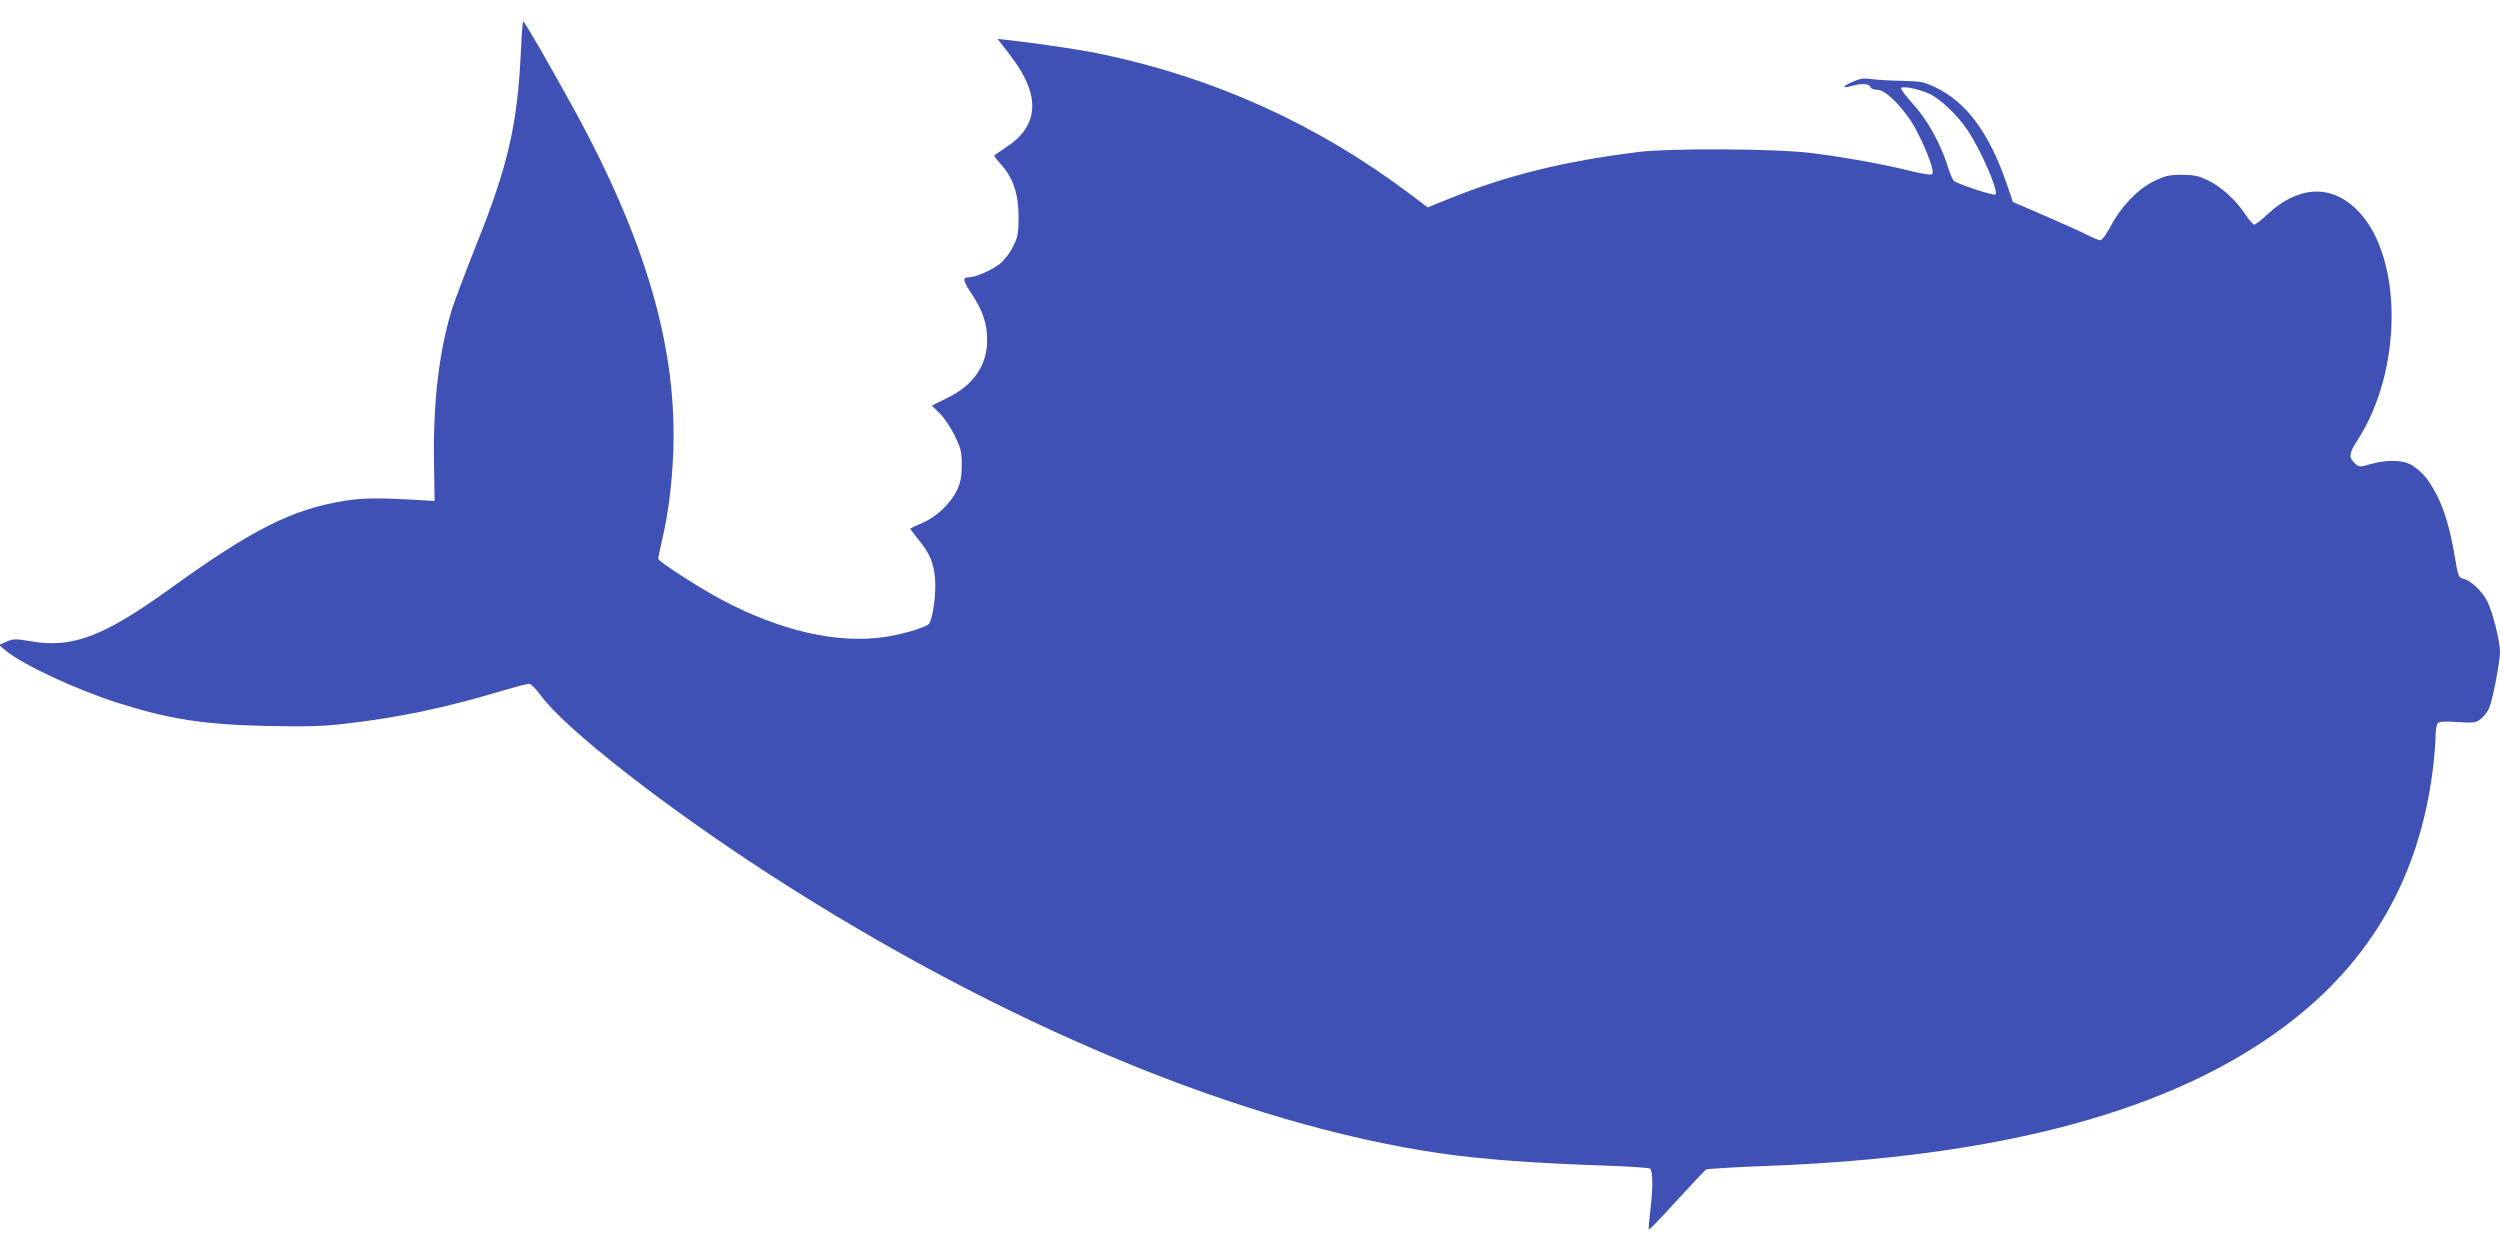 <?xml version="1.0" standalone="no"?>
<!DOCTYPE svg PUBLIC "-//W3C//DTD SVG 20010904//EN"
 "http://www.w3.org/TR/2001/REC-SVG-20010904/DTD/svg10.dtd">
<svg version="1.0" xmlns="http://www.w3.org/2000/svg"
 width="1280pt" height="640pt" viewBox="0 0 1280 640"
 preserveAspectRatio="xMidYMid meet">
<g transform="translate(0,640) scale(0.1,-0.1)"
fill="#3f51b5" stroke="none">
<path d="M2667 6138 c-17 -372 -65 -584 -227 -988 -54 -135 -109 -282 -124
-327 -67 -214 -99 -480 -94 -783 l3 -205 -35 2 c-239 15 -333 15 -431 -2 -267
-44 -468 -146 -894 -453 -333 -240 -496 -302 -703 -266 -82 14 -93 14 -128 -1
l-39 -17 33 -28 c86 -72 355 -198 573 -268 267 -85 443 -112 769 -119 200 -4
286 -2 400 12 272 31 514 82 793 166 72 21 138 39 147 38 8 0 35 -27 59 -60
123 -169 633 -568 1171 -916 1188 -768 2422 -1281 3435 -1428 212 -31 485 -51
845 -63 118 -4 221 -11 228 -15 15 -10 16 -101 1 -220 -6 -49 -9 -90 -7 -93 2
-2 67 65 143 149 76 83 144 155 150 159 7 4 142 12 301 18 1207 44 2086 281
2668 720 435 327 683 760 752 1310 8 63 14 139 14 170 0 31 5 61 12 68 8 8 39
9 102 5 84 -5 93 -4 119 17 15 12 34 37 42 56 18 43 55 236 55 286 0 56 -37
202 -64 257 -27 53 -83 107 -121 117 -28 7 -29 9 -49 129 -23 132 -53 231 -92
305 -40 76 -69 110 -120 145 -45 30 -126 34 -216 9 -55 -16 -60 -16 -78 1 -36
32 -34 52 9 119 239 367 234 964 -11 1191 -131 122 -294 111 -447 -31 -32 -30
-63 -54 -69 -54 -6 0 -27 24 -47 54 -49 74 -125 142 -193 174 -46 22 -72 27
-132 27 -65 0 -85 -5 -142 -33 -83 -40 -169 -130 -221 -230 -21 -40 -45 -72
-53 -72 -8 0 -38 12 -67 27 -29 15 -126 59 -217 98 l-164 71 -36 105 c-87 250
-204 407 -359 481 -60 29 -76 32 -171 34 -58 1 -128 5 -156 9 -41 6 -61 3 -99
-14 -54 -24 -57 -36 -4 -21 49 14 89 12 95 -5 4 -9 19 -15 37 -15 46 0 150
-110 203 -215 55 -108 89 -204 77 -216 -6 -6 -46 0 -109 15 -139 35 -344 72
-514 93 -181 22 -716 25 -880 5 -380 -47 -672 -119 -967 -238 l-113 -46 -94
71 c-474 356 -1000 594 -1581 715 -105 22 -300 51 -474 71 l-54 6 26 -33 c15
-18 45 -59 68 -91 127 -181 110 -329 -50 -431 -33 -22 -61 -42 -61 -44 0 -2
17 -24 39 -48 59 -68 86 -149 86 -264 0 -84 -3 -102 -28 -152 -16 -33 -45 -70
-68 -89 -41 -32 -125 -69 -159 -69 -33 0 -31 -16 14 -83 58 -87 81 -155 80
-242 -1 -128 -72 -229 -205 -293 l-78 -39 40 -39 c22 -21 56 -72 76 -112 32
-65 37 -82 37 -150 0 -59 -5 -89 -22 -127 -32 -69 -102 -138 -176 -171 -34
-15 -63 -28 -65 -30 -2 -1 15 -24 37 -51 63 -76 85 -127 90 -216 4 -72 -10
-180 -29 -218 -9 -18 -122 -53 -219 -69 -247 -39 -543 28 -850 192 -117 63
-320 194 -320 207 0 5 9 47 19 93 32 134 51 282 58 448 21 537 -139 1090 -516
1775 -126 228 -245 435 -252 435 -3 0 -9 -69 -12 -152z m7209 -217 c56 -25
144 -108 196 -185 68 -99 162 -315 145 -332 -7 -8 -198 55 -213 70 -7 6 -22
43 -34 81 -37 116 -106 238 -177 314 -35 39 -62 75 -59 80 8 12 86 -4 142 -28z"/>
</g>
</svg>
